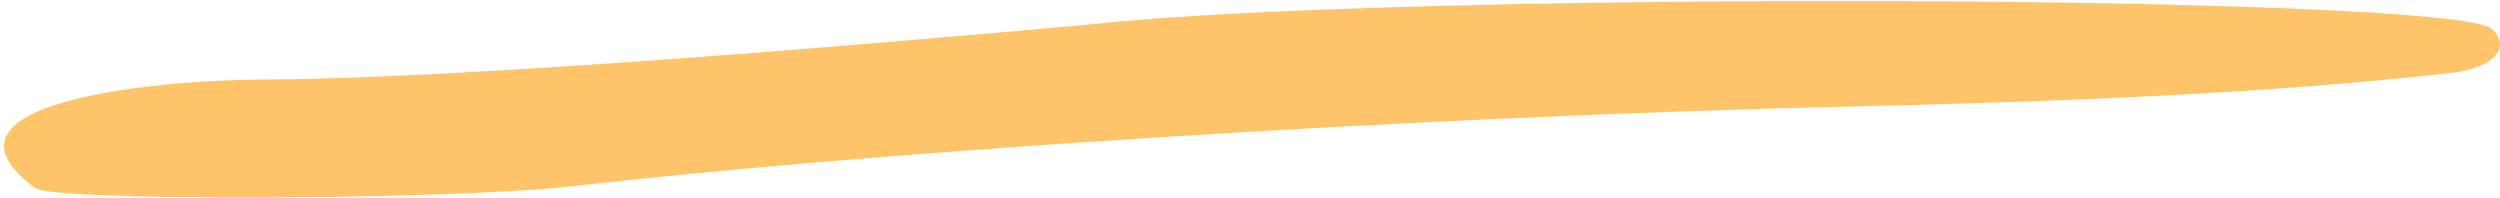 <svg width="443" height="35" viewBox="0 0 443 35" fill="none" xmlns="http://www.w3.org/2000/svg">
<path fill-rule="evenodd" clip-rule="evenodd" d="M441.498 5.105C434.657 -1.005 247.478 -1.589 193.571 4.281C193.49 4.281 90.704 13.919 47.589 14.078C25.1 14.16 -13.671 18.585 6.226 33.327C9.448 35.746 80.148 35.486 101.599 32.976C152.512 27.118 249.052 20.628 329.791 18.826C376.795 17.727 408.272 15.874 434.579 12.884C441.864 12.047 445.12 8.332 441.498 5.105Z" fill="#FFC469"/>
</svg>
